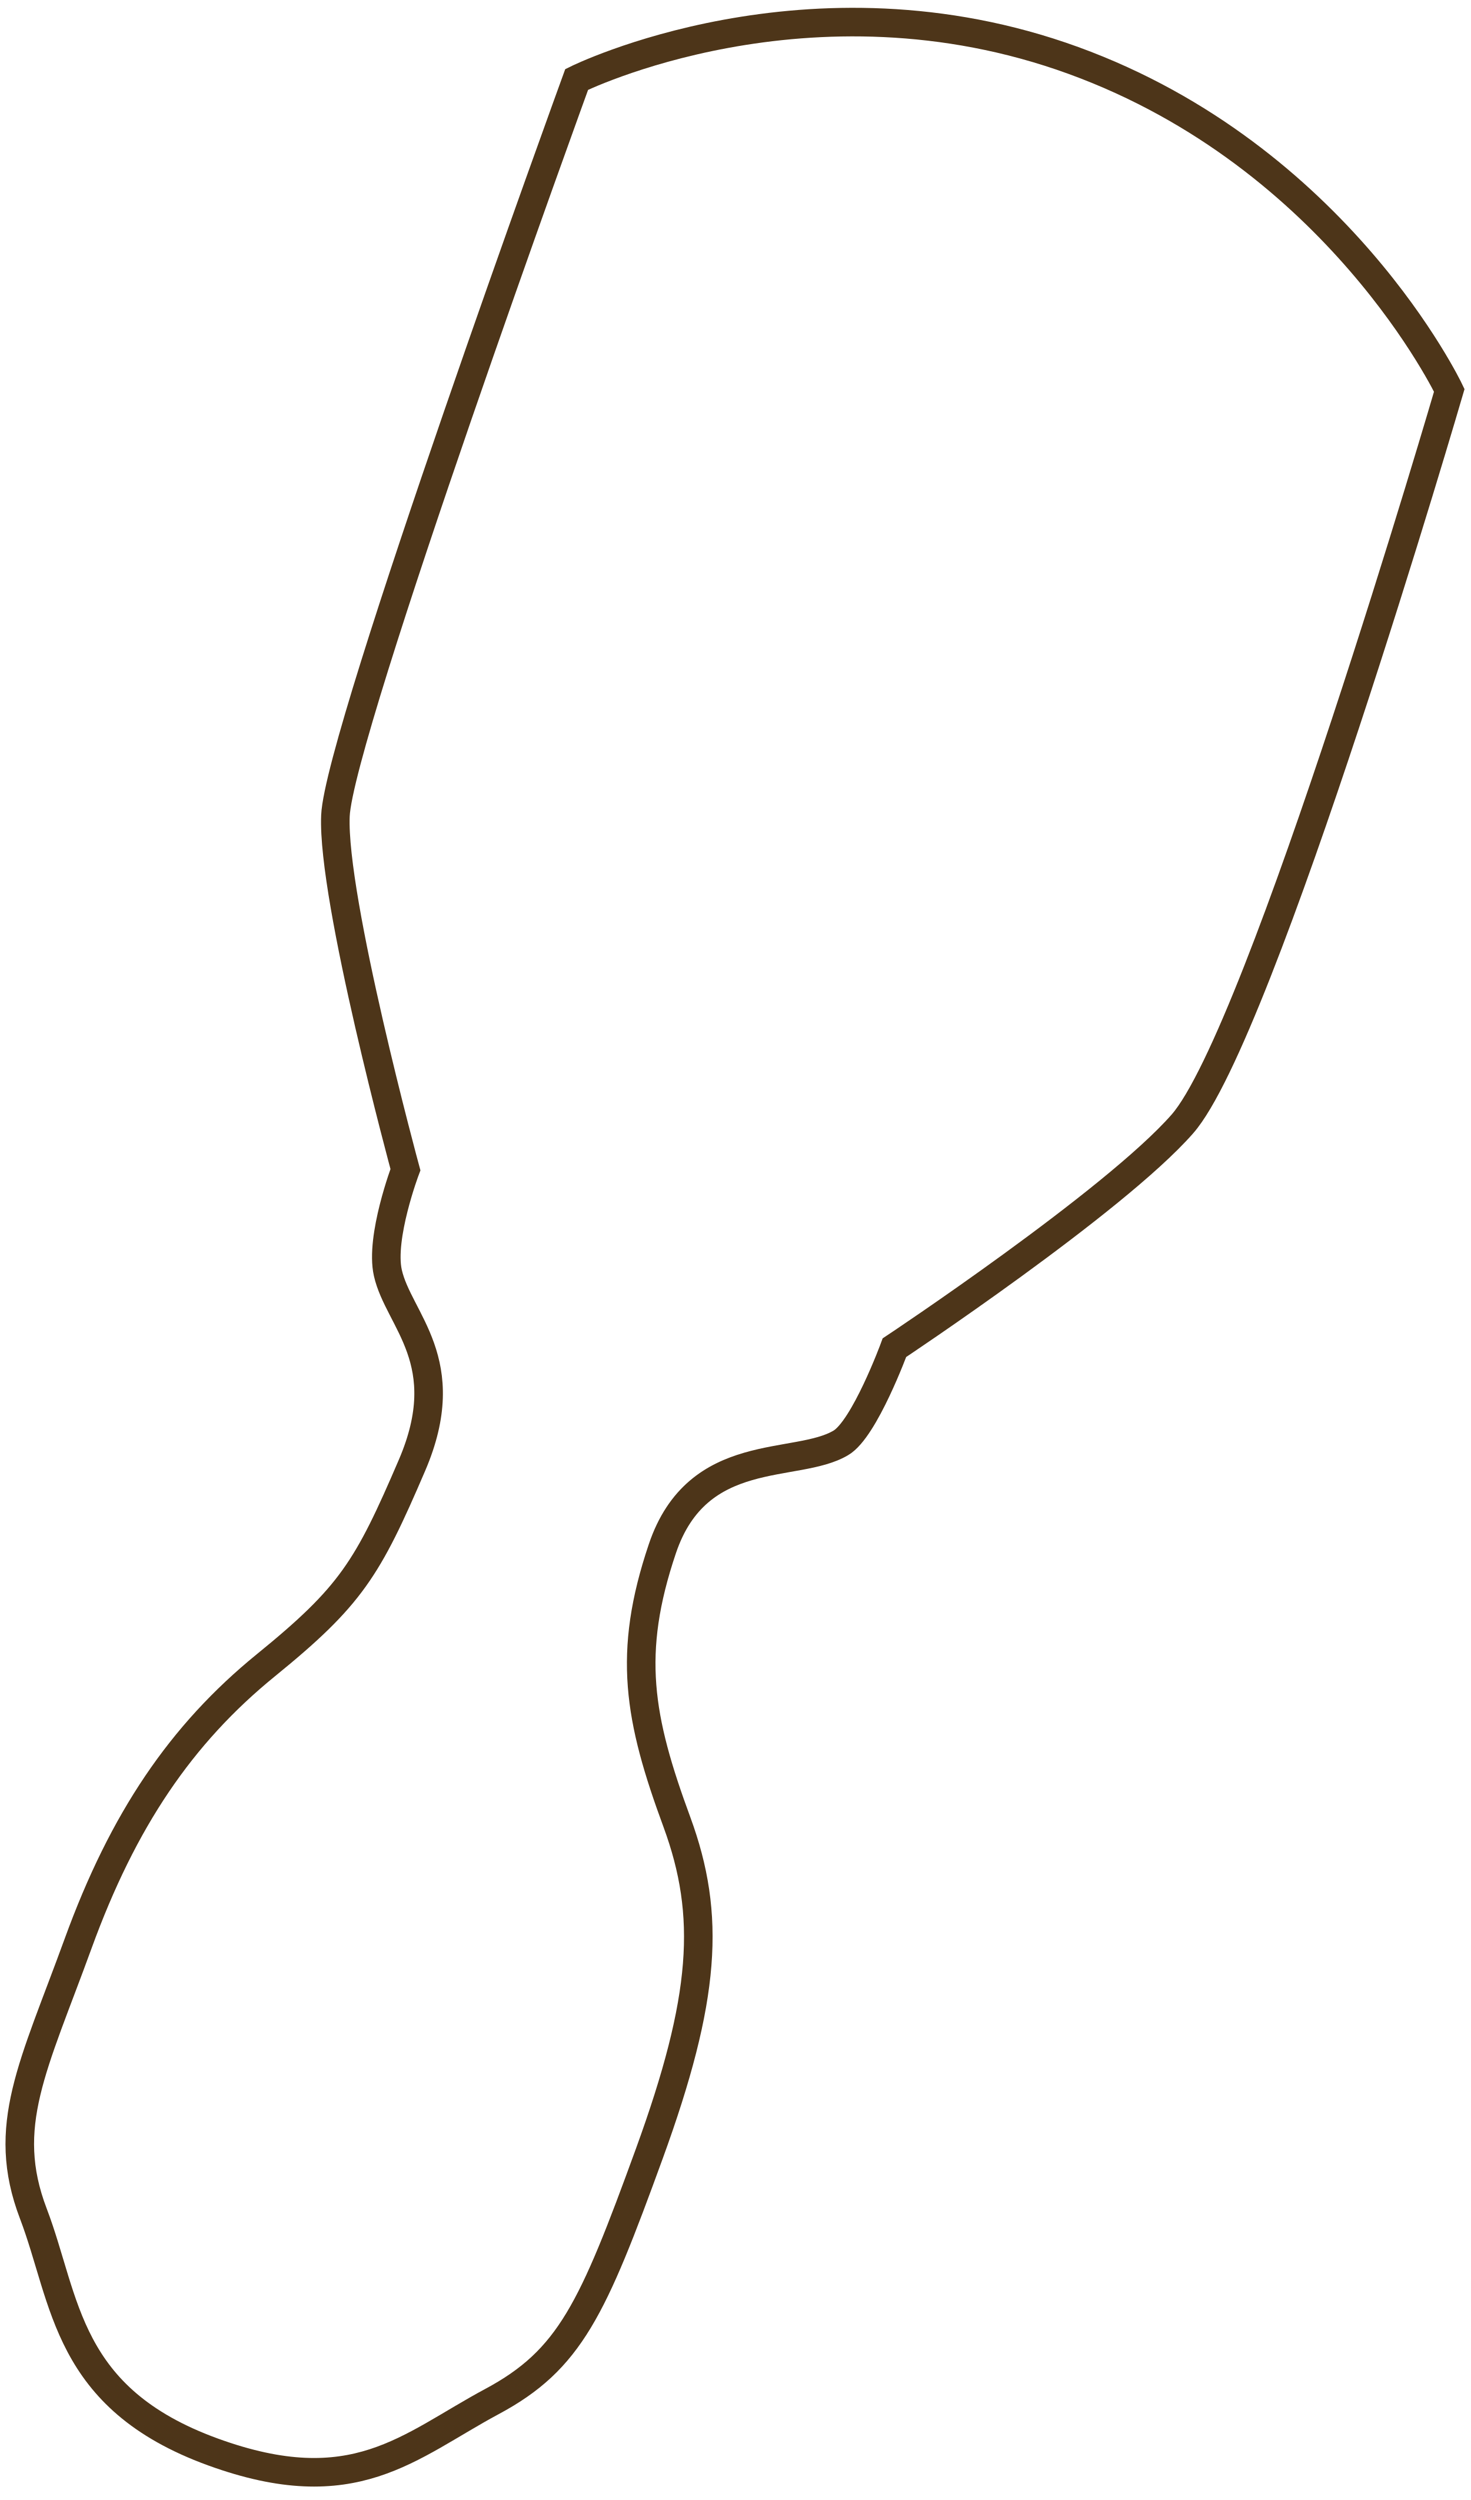 <svg width="103" height="175" viewBox="0 0 103 175" fill="none" xmlns="http://www.w3.org/2000/svg">
<path d="M14.901 171.651C4.562 167.888 4.66 161.069 2.33 154.957C0.001 148.844 2.331 144.686 5.473 136.052C8.615 127.419 12.669 121.417 18.619 116.577C24.57 111.738 25.733 109.841 28.851 102.574C31.968 95.307 27.902 92.43 27.157 89.108C26.599 86.627 28.389 81.885 28.389 81.885C28.389 81.885 23.238 62.927 23.487 57.109C23.735 51.29 40.379 5.562 40.379 5.562C40.379 5.562 56.636 -2.51 75.169 4.236C93.702 10.981 101.479 27.328 101.479 27.328C101.479 27.328 88.322 72.391 82.785 78.691C78.012 84.131 62.629 94.347 62.629 94.347C62.629 94.347 60.531 100.052 58.87 101.015C55.748 102.866 48.854 101.088 46.38 108.417C43.906 115.746 44.72 120.297 47.401 127.569C49.796 134.092 49.426 139.888 45.462 150.779C41.498 161.67 39.913 165.198 34.443 168.127C28.597 171.264 24.803 175.255 14.901 171.651Z" stroke="#4D3519" stroke-width="2" stroke-miterlimit="10"/>
</svg>

